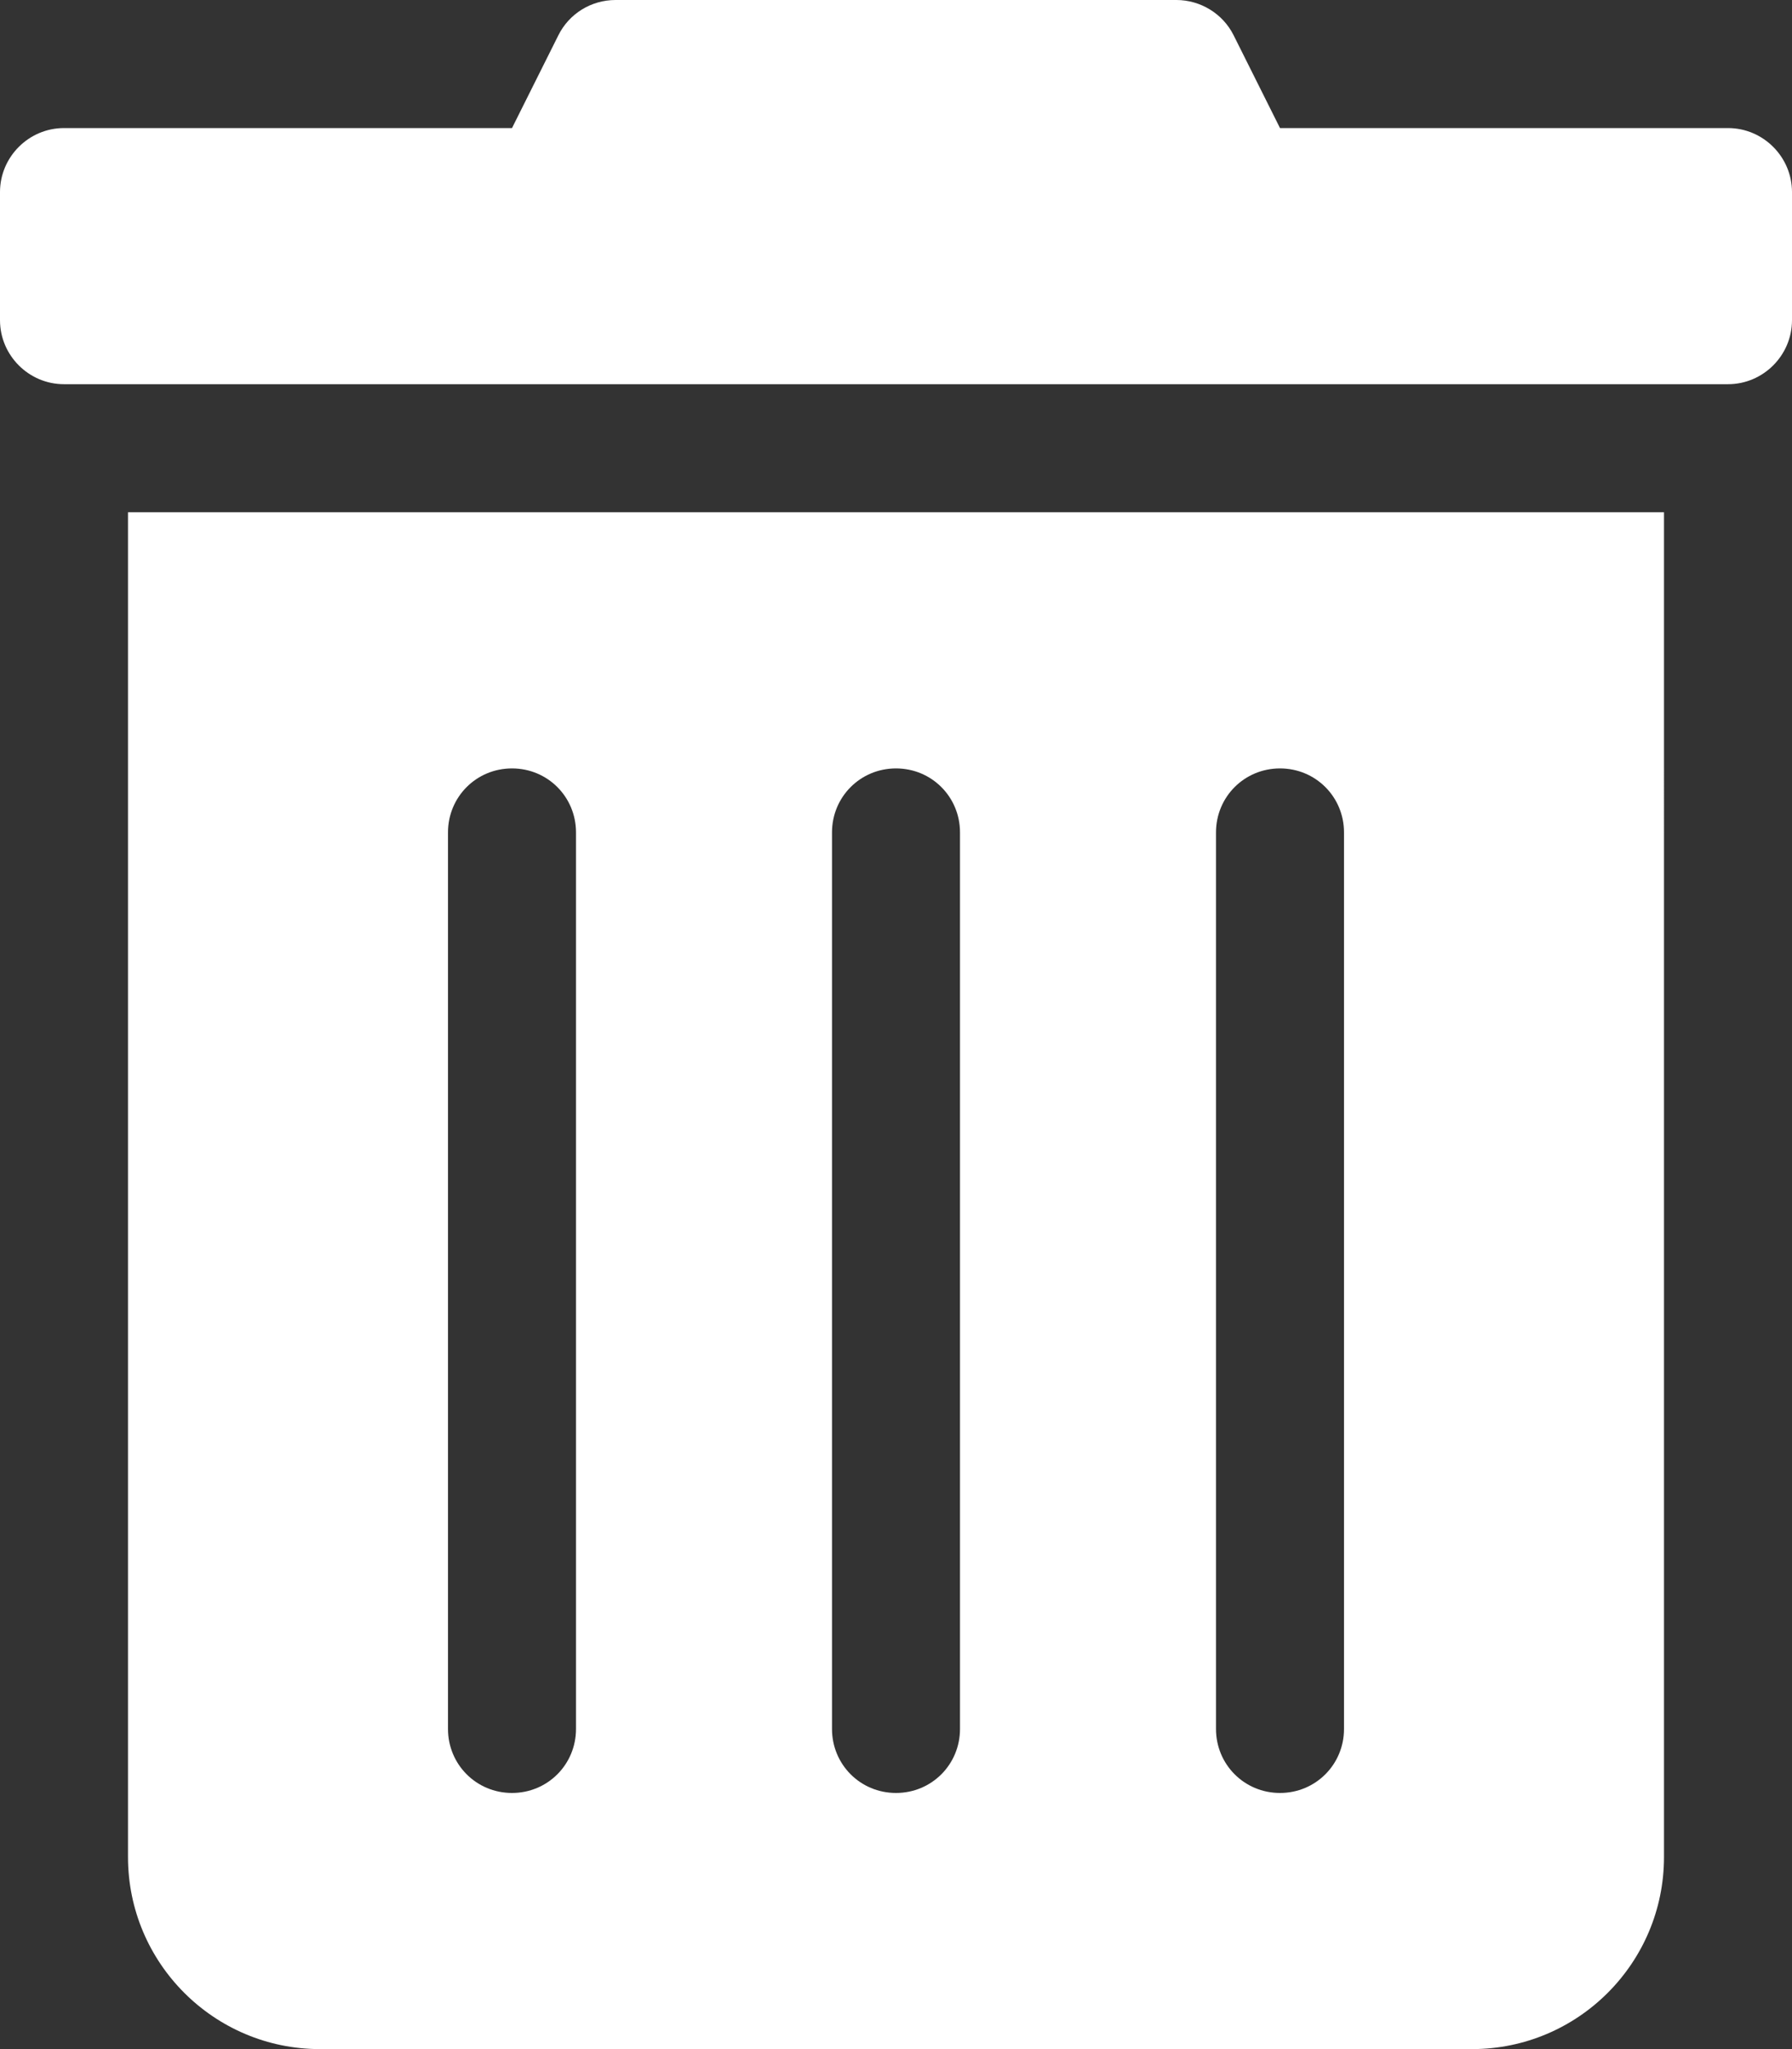 <?xml version="1.0" encoding="utf-8"?>
<!-- Generator: Adobe Illustrator 26.0.0, SVG Export Plug-In . SVG Version: 6.00 Build 0)  -->
<svg version="1.1" id="Capa_1" xmlns="http://www.w3.org/2000/svg" xmlns:xlink="http://www.w3.org/1999/xlink" x="0px" y="0px"
	 viewBox="0 0 448 512" style="enable-background:new 0 0 448 512;" xml:space="preserve">
<rect x="0" y="0" width="448" height="512" fill="#333333" stroke="none"/>
<style type="text/css">
	.st0{fill:#FFFFFF;}
</style>
<path class="st0" d="M32,464c0,26.5,21.5,48,48,48h288c26.5,0,48-21.5,48-48V128H32V464z M304,208c0-8.9,7.1-16,16-16s16,7.1,16,16
	v224c0,8.9-7.1,16-16,16s-16-7.1-16-16V208z M208,208c0-8.9,7.1-16,16-16s16,7.1,16,16v224c0,8.9-7.1,16-16,16s-16-7.1-16-16V208z
	 M112,208c0-8.9,7.1-16,16-16s16,7.1,16,16v224c0,8.9-7.1,16-16,16s-16-7.1-16-16V208z M432,32H320L308.4,8.8
	c-2.7-5.4-8.3-8.8-14.3-8.8H153.9c-6.1,0-11.6,3.4-14.3,8.8L128,32H16C7.2,32,0,39.2,0,48v32c0,8.8,7.2,16,16,16h416
	c8.8,0,16-7.2,16-16V48C448,39.2,440.8,32,432,32z"/>
</svg>
